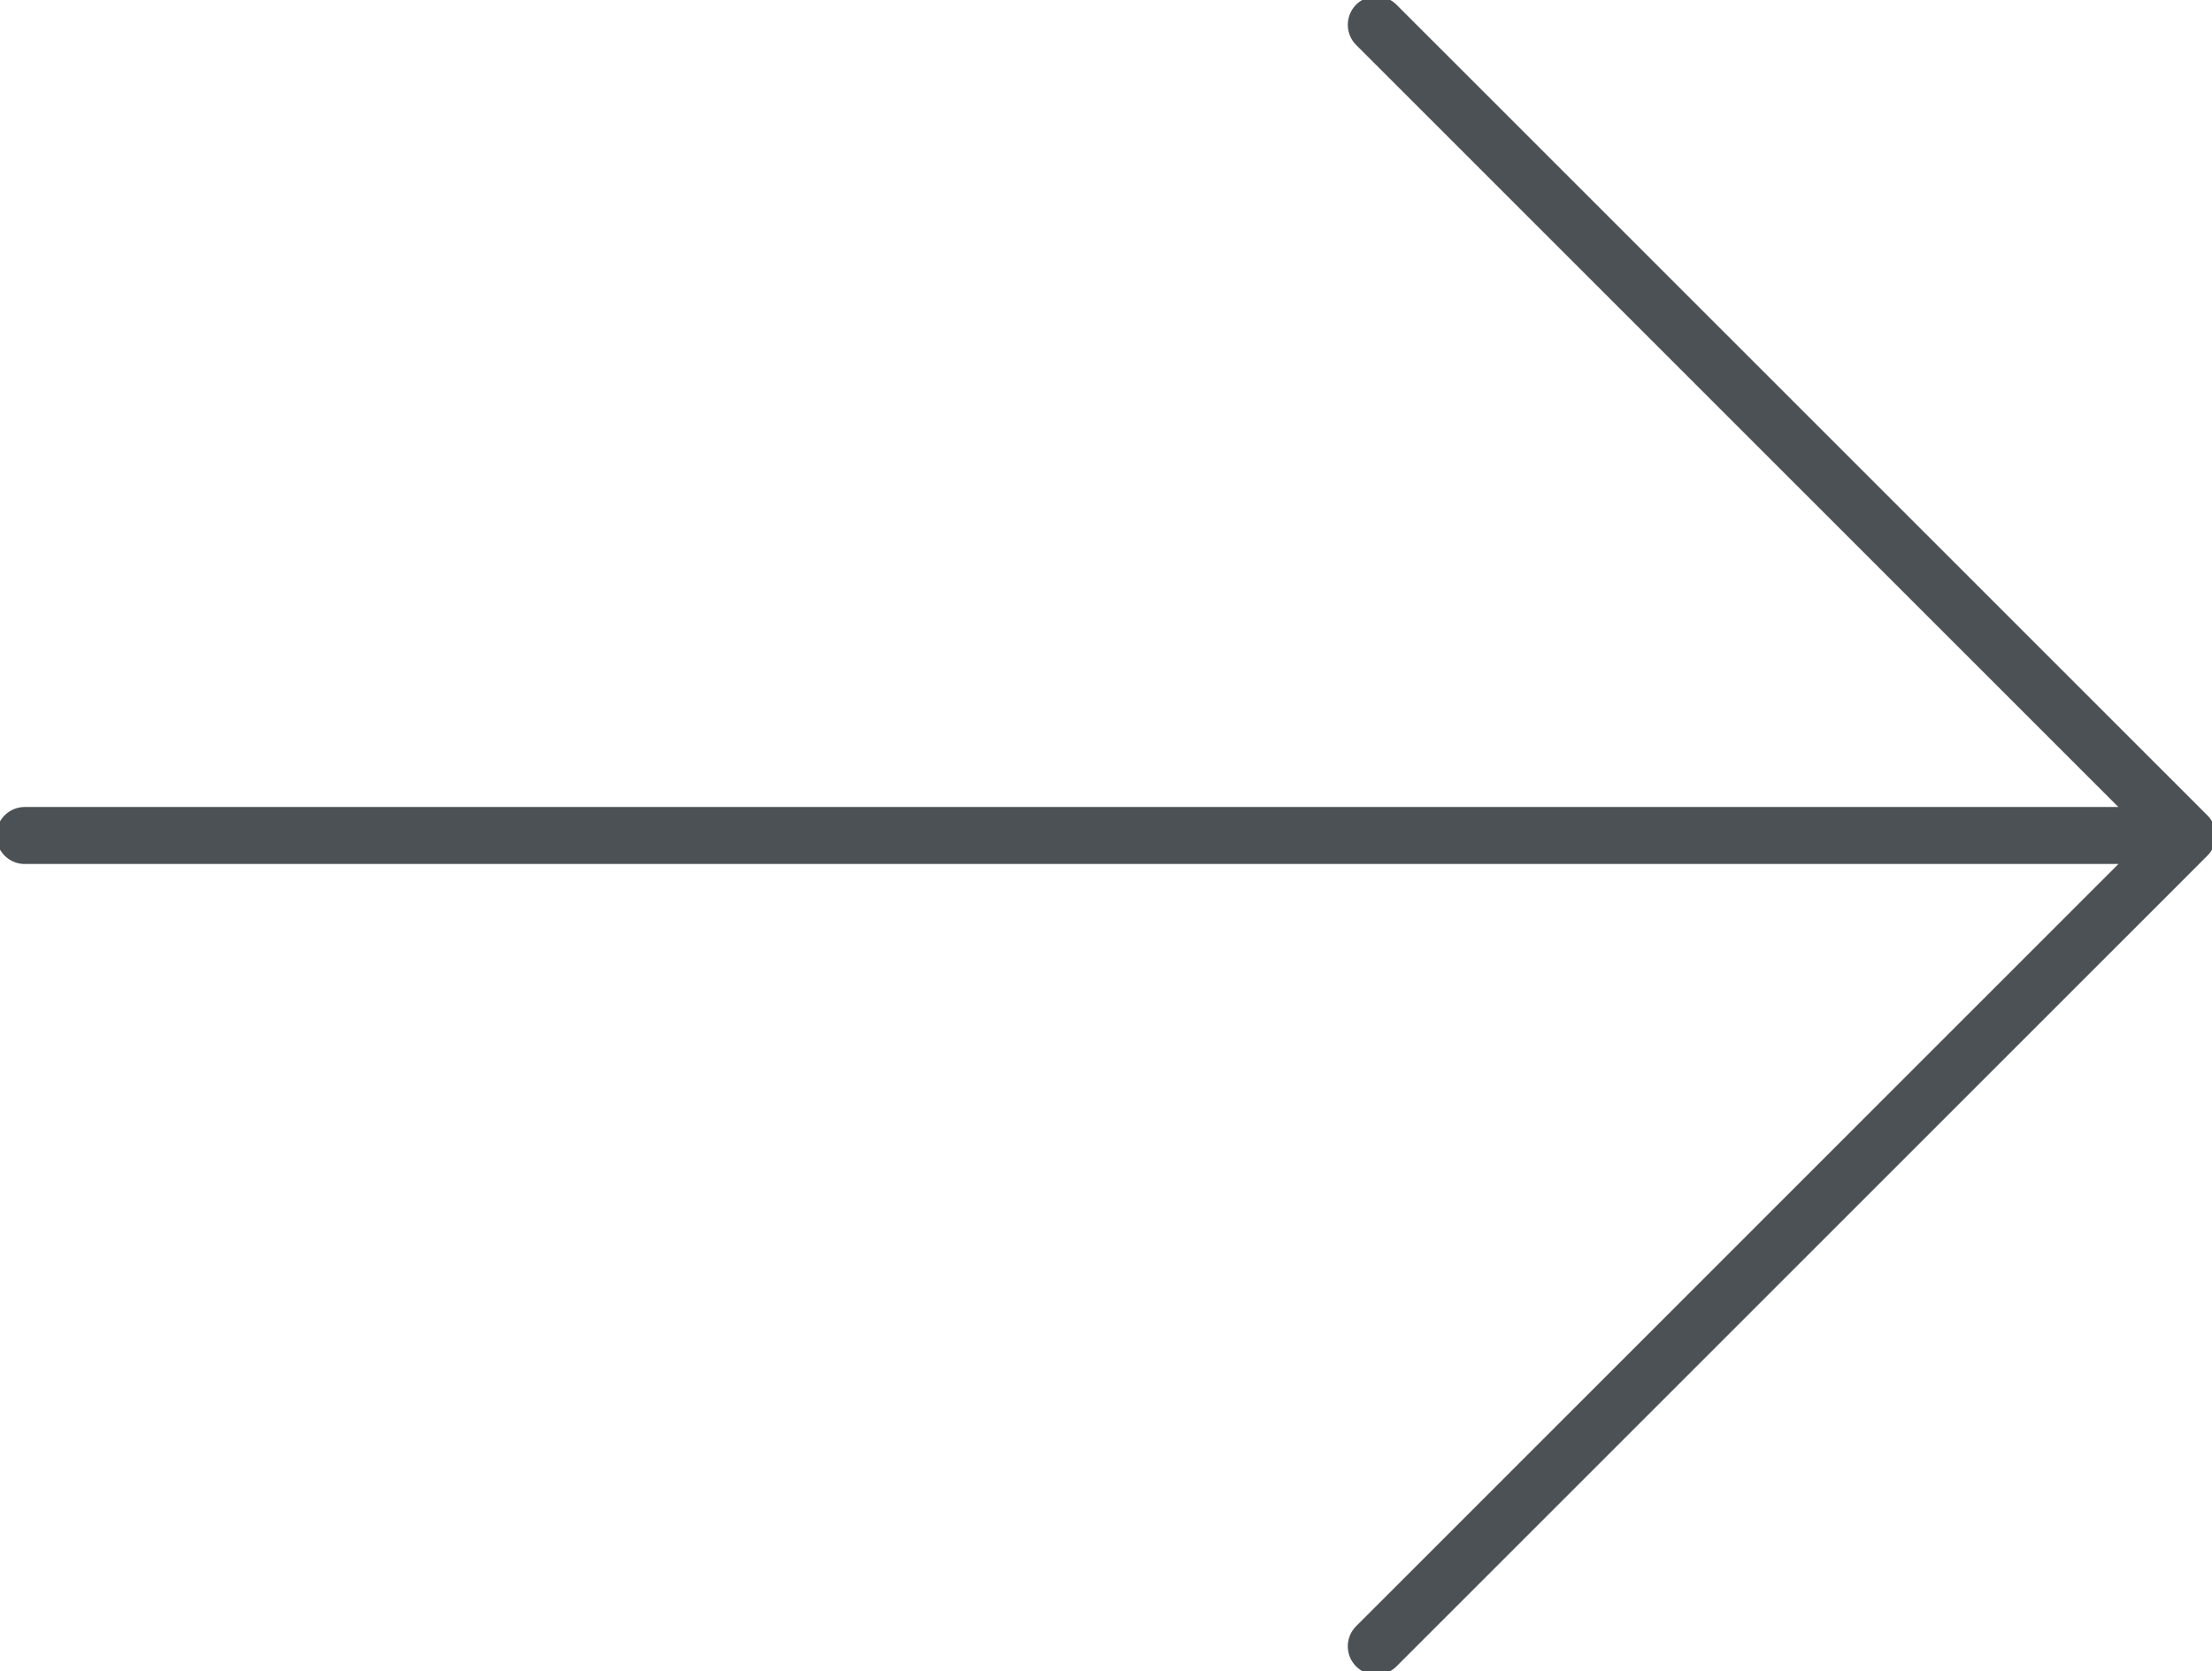 <svg id="Componente_8_1" data-name="Componente 8 – 1" xmlns="http://www.w3.org/2000/svg" xmlns:xlink="http://www.w3.org/1999/xlink" width="59" height="44.58" viewBox="0 0 59 44.58">
  <defs>
    <clipPath id="clip-path">
      <path id="Trazado_223" data-name="Trazado 223" d="M0,11.19H59V-33.39H0Z" transform="translate(0 33.39)" fill="none"/>
    </clipPath>
  </defs>
  <g id="Grupo_13767" data-name="Grupo 13767" clip-path="url(#clip-path)">
    <g id="Grupo_13766" data-name="Grupo 13766" transform="translate(0.601 0.601)">
      <path id="Trazado_222" data-name="Trazado 222" d="M14.493,5.459H-43.185a.06.06,0,0,1-.06-.06.06.06,0,0,1,.06-.06H14.493a.06.06,0,1,1,0,.12ZM-7.136,27.089a.061.061,0,0,1-.043-.017.06.06,0,0,1,0-.084L14.408,5.4-7.179-16.187a.062.062,0,0,1,0-.085.062.062,0,0,1,.085,0L14.536,5.357a.062.062,0,0,1,0,.085L-7.093,27.071A.061.061,0,0,1-7.136,27.089Z" transform="translate(43.245 16.29)" fill="none" stroke="#4b5155" stroke-linecap="round" stroke-linejoin="round" stroke-width="1.4"/>
    </g>
  </g>
</svg>
